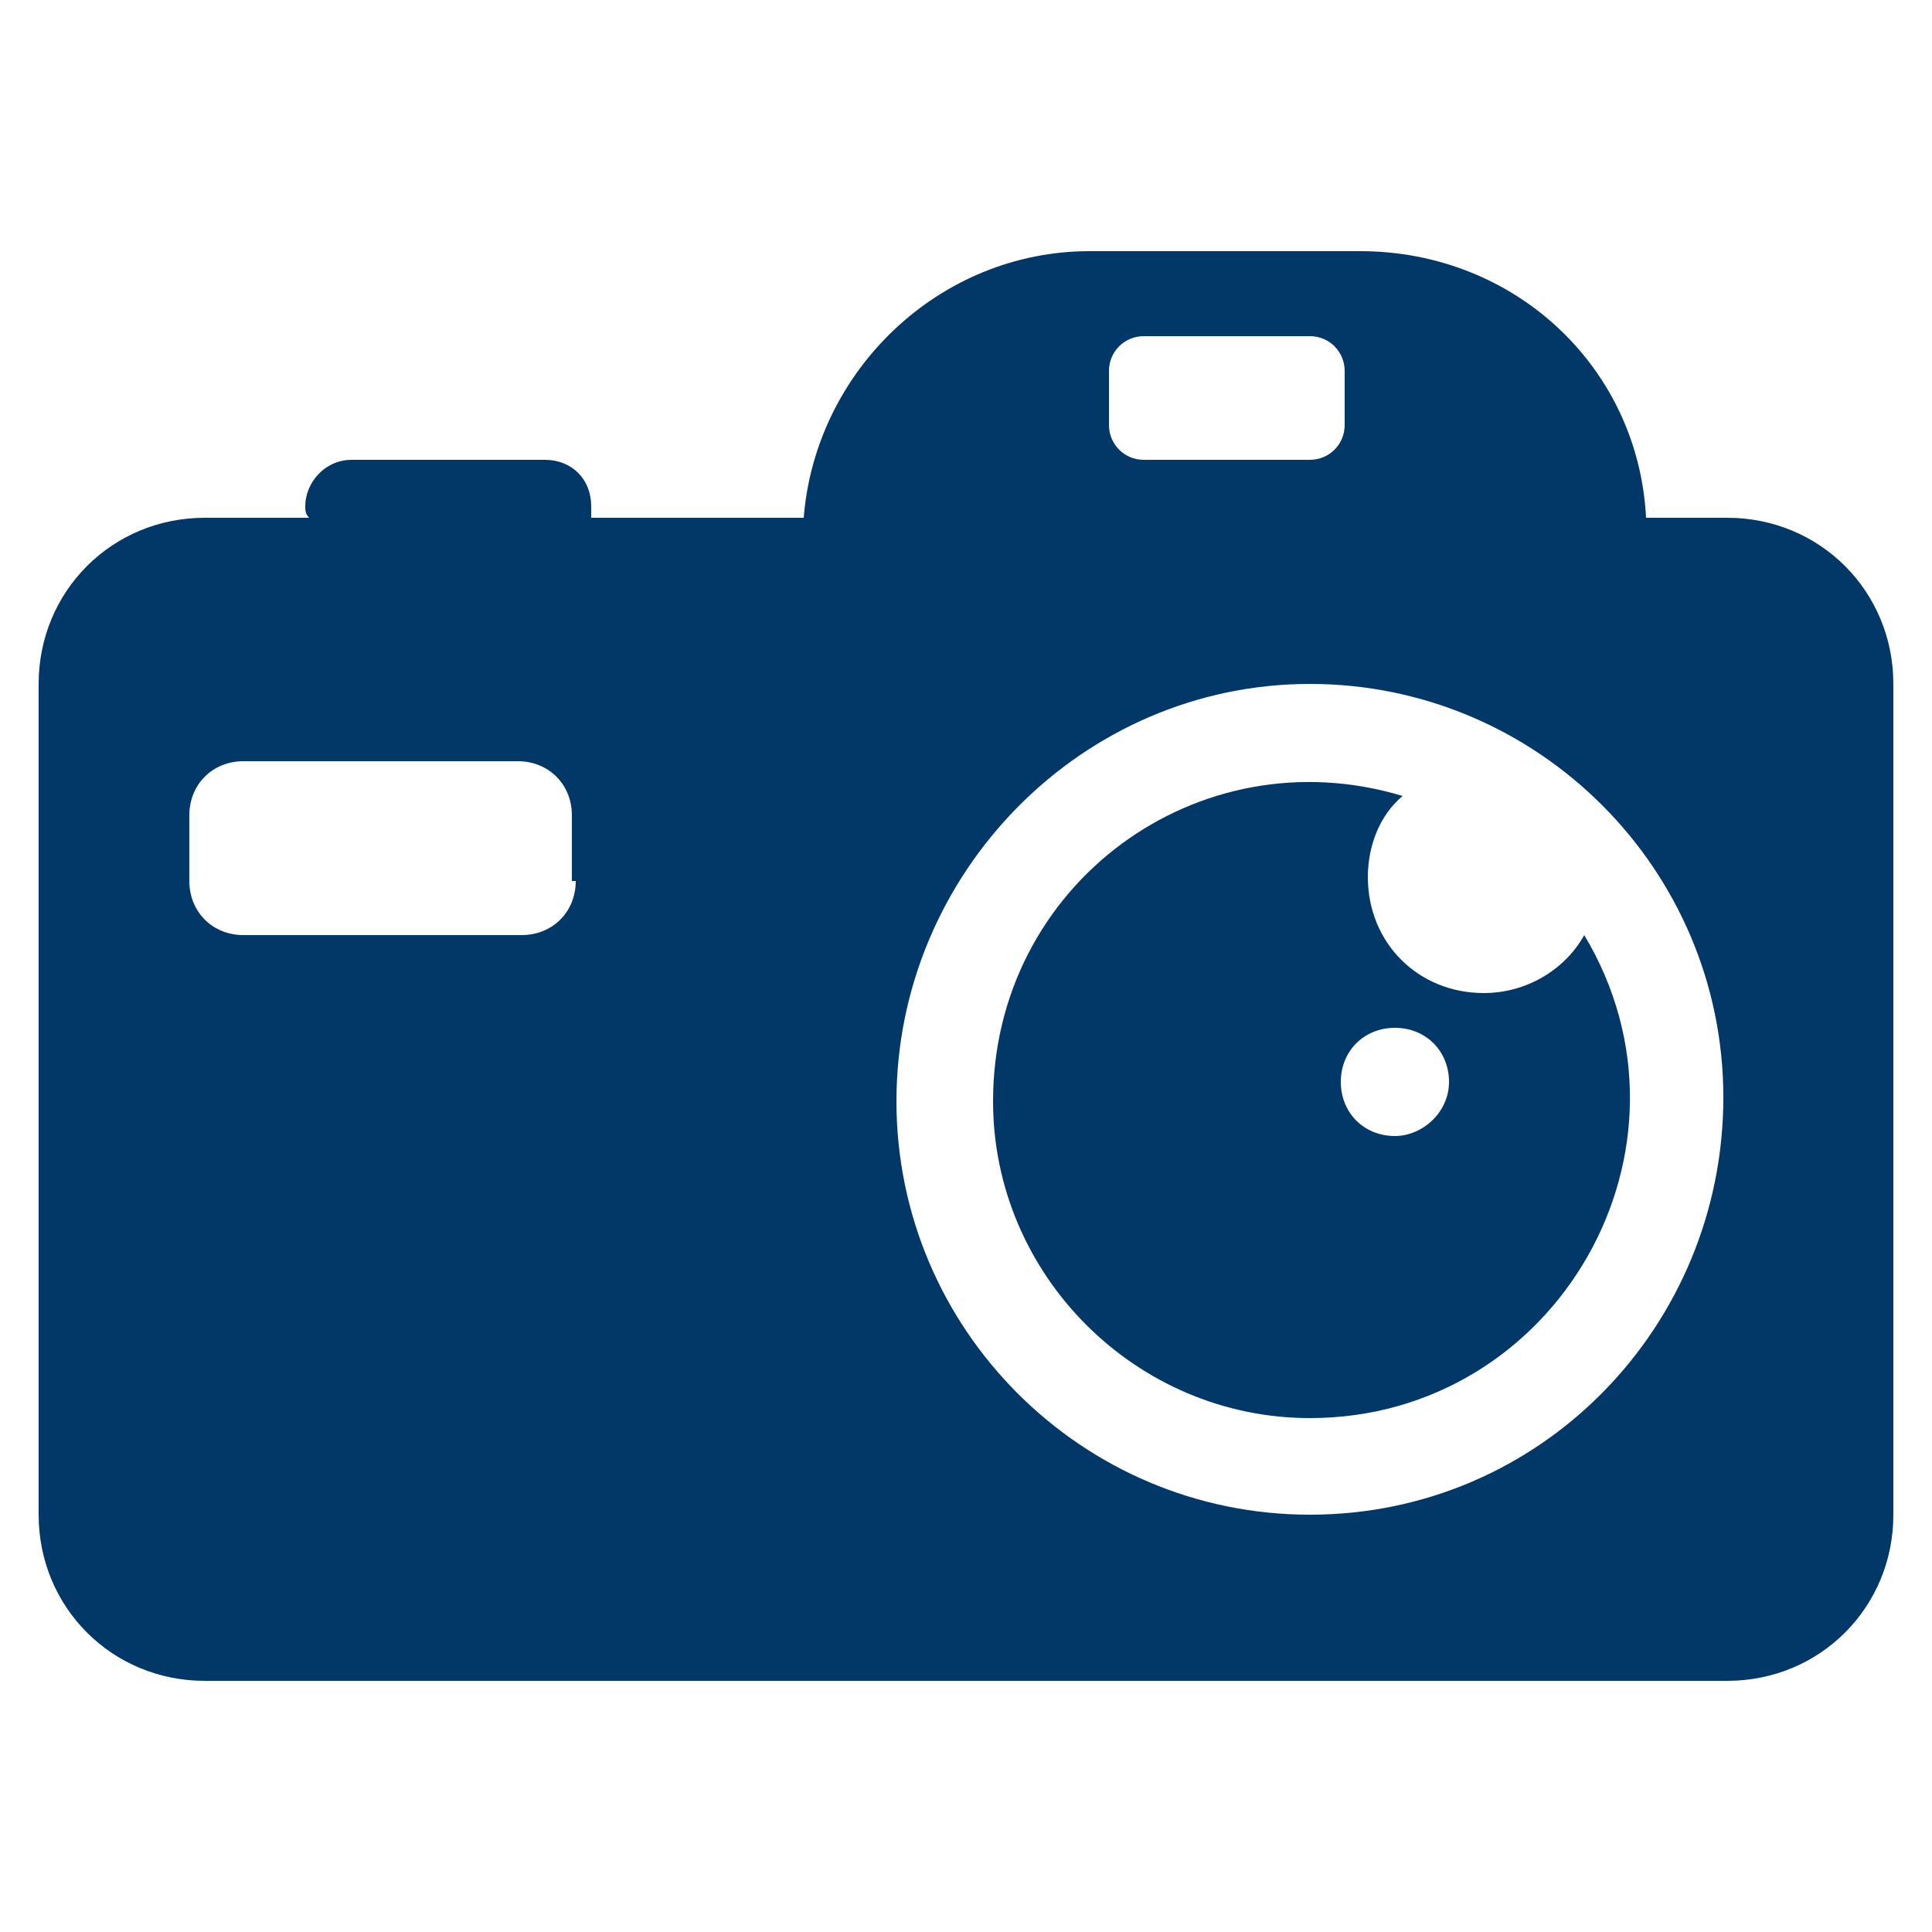<?xml version="1.0" encoding="UTF-8"?> <svg xmlns="http://www.w3.org/2000/svg" xmlns:xlink="http://www.w3.org/1999/xlink" height="300px" width="300px" fill="#023867" version="1.1" x="0px" y="0px" viewBox="0 0 50 50" style="enable-background:new 0 0 50 50;" xml:space="preserve"><g><path d="M44.7,13.4h-2.1c-0.2-3.9-3.4-6.9-7.4-6.9h-7c-3.9,0-7.1,3.1-7.4,6.9h-5.5c0-0.1,0-0.2,0-0.3c0-0.7-0.5-1.2-1.2-1.2H9.1 c-0.7,0-1.2,0.6-1.2,1.2c0,0.1,0,0.2,0.1,0.3H5.3c-2.4,0-4.3,1.9-4.3,4.3v21.5c0,2.4,1.9,4.3,4.3,4.3h39.4c2.4,0,4.3-1.9,4.3-4.3 V17.7C49,15.3,47.1,13.4,44.7,13.4z M14.9,22.8c0,0.8-0.6,1.4-1.4,1.4H6.3c-0.8,0-1.4-0.6-1.4-1.4v-1.7c0-0.8,0.6-1.4,1.4-1.4h7.1 c0.8,0,1.4,0.6,1.4,1.4V22.8z M28.7,9.6c0-0.5,0.4-0.9,0.9-0.9h4.3c0.5,0,0.9,0.4,0.9,0.9V11c0,0.5-0.4,0.9-0.9,0.9h-4.3 c-0.5,0-0.9-0.4-0.9-0.9V9.6z M33.9,39.2c-5.9,0-10.7-4.8-10.7-10.7S28,17.7,33.9,17.7s10.7,4.8,10.7,10.7S39.9,39.2,33.9,39.2z"></path><path d="M41,24.2c-0.5,0.9-1.5,1.5-2.6,1.5c-1.7,0-3-1.3-3-3c0-0.8,0.3-1.6,0.9-2.1c-5.3-1.6-10.6,2.3-10.6,7.9 c0,4.5,3.7,8.2,8.2,8.2C40.3,36.7,44.3,29.7,41,24.2z M36.1,29.4c-0.8,0-1.4-0.6-1.4-1.4c0-0.8,0.6-1.4,1.4-1.4 c0.8,0,1.4,0.6,1.4,1.4C37.5,28.8,36.8,29.4,36.1,29.4z"></path></g></svg> 